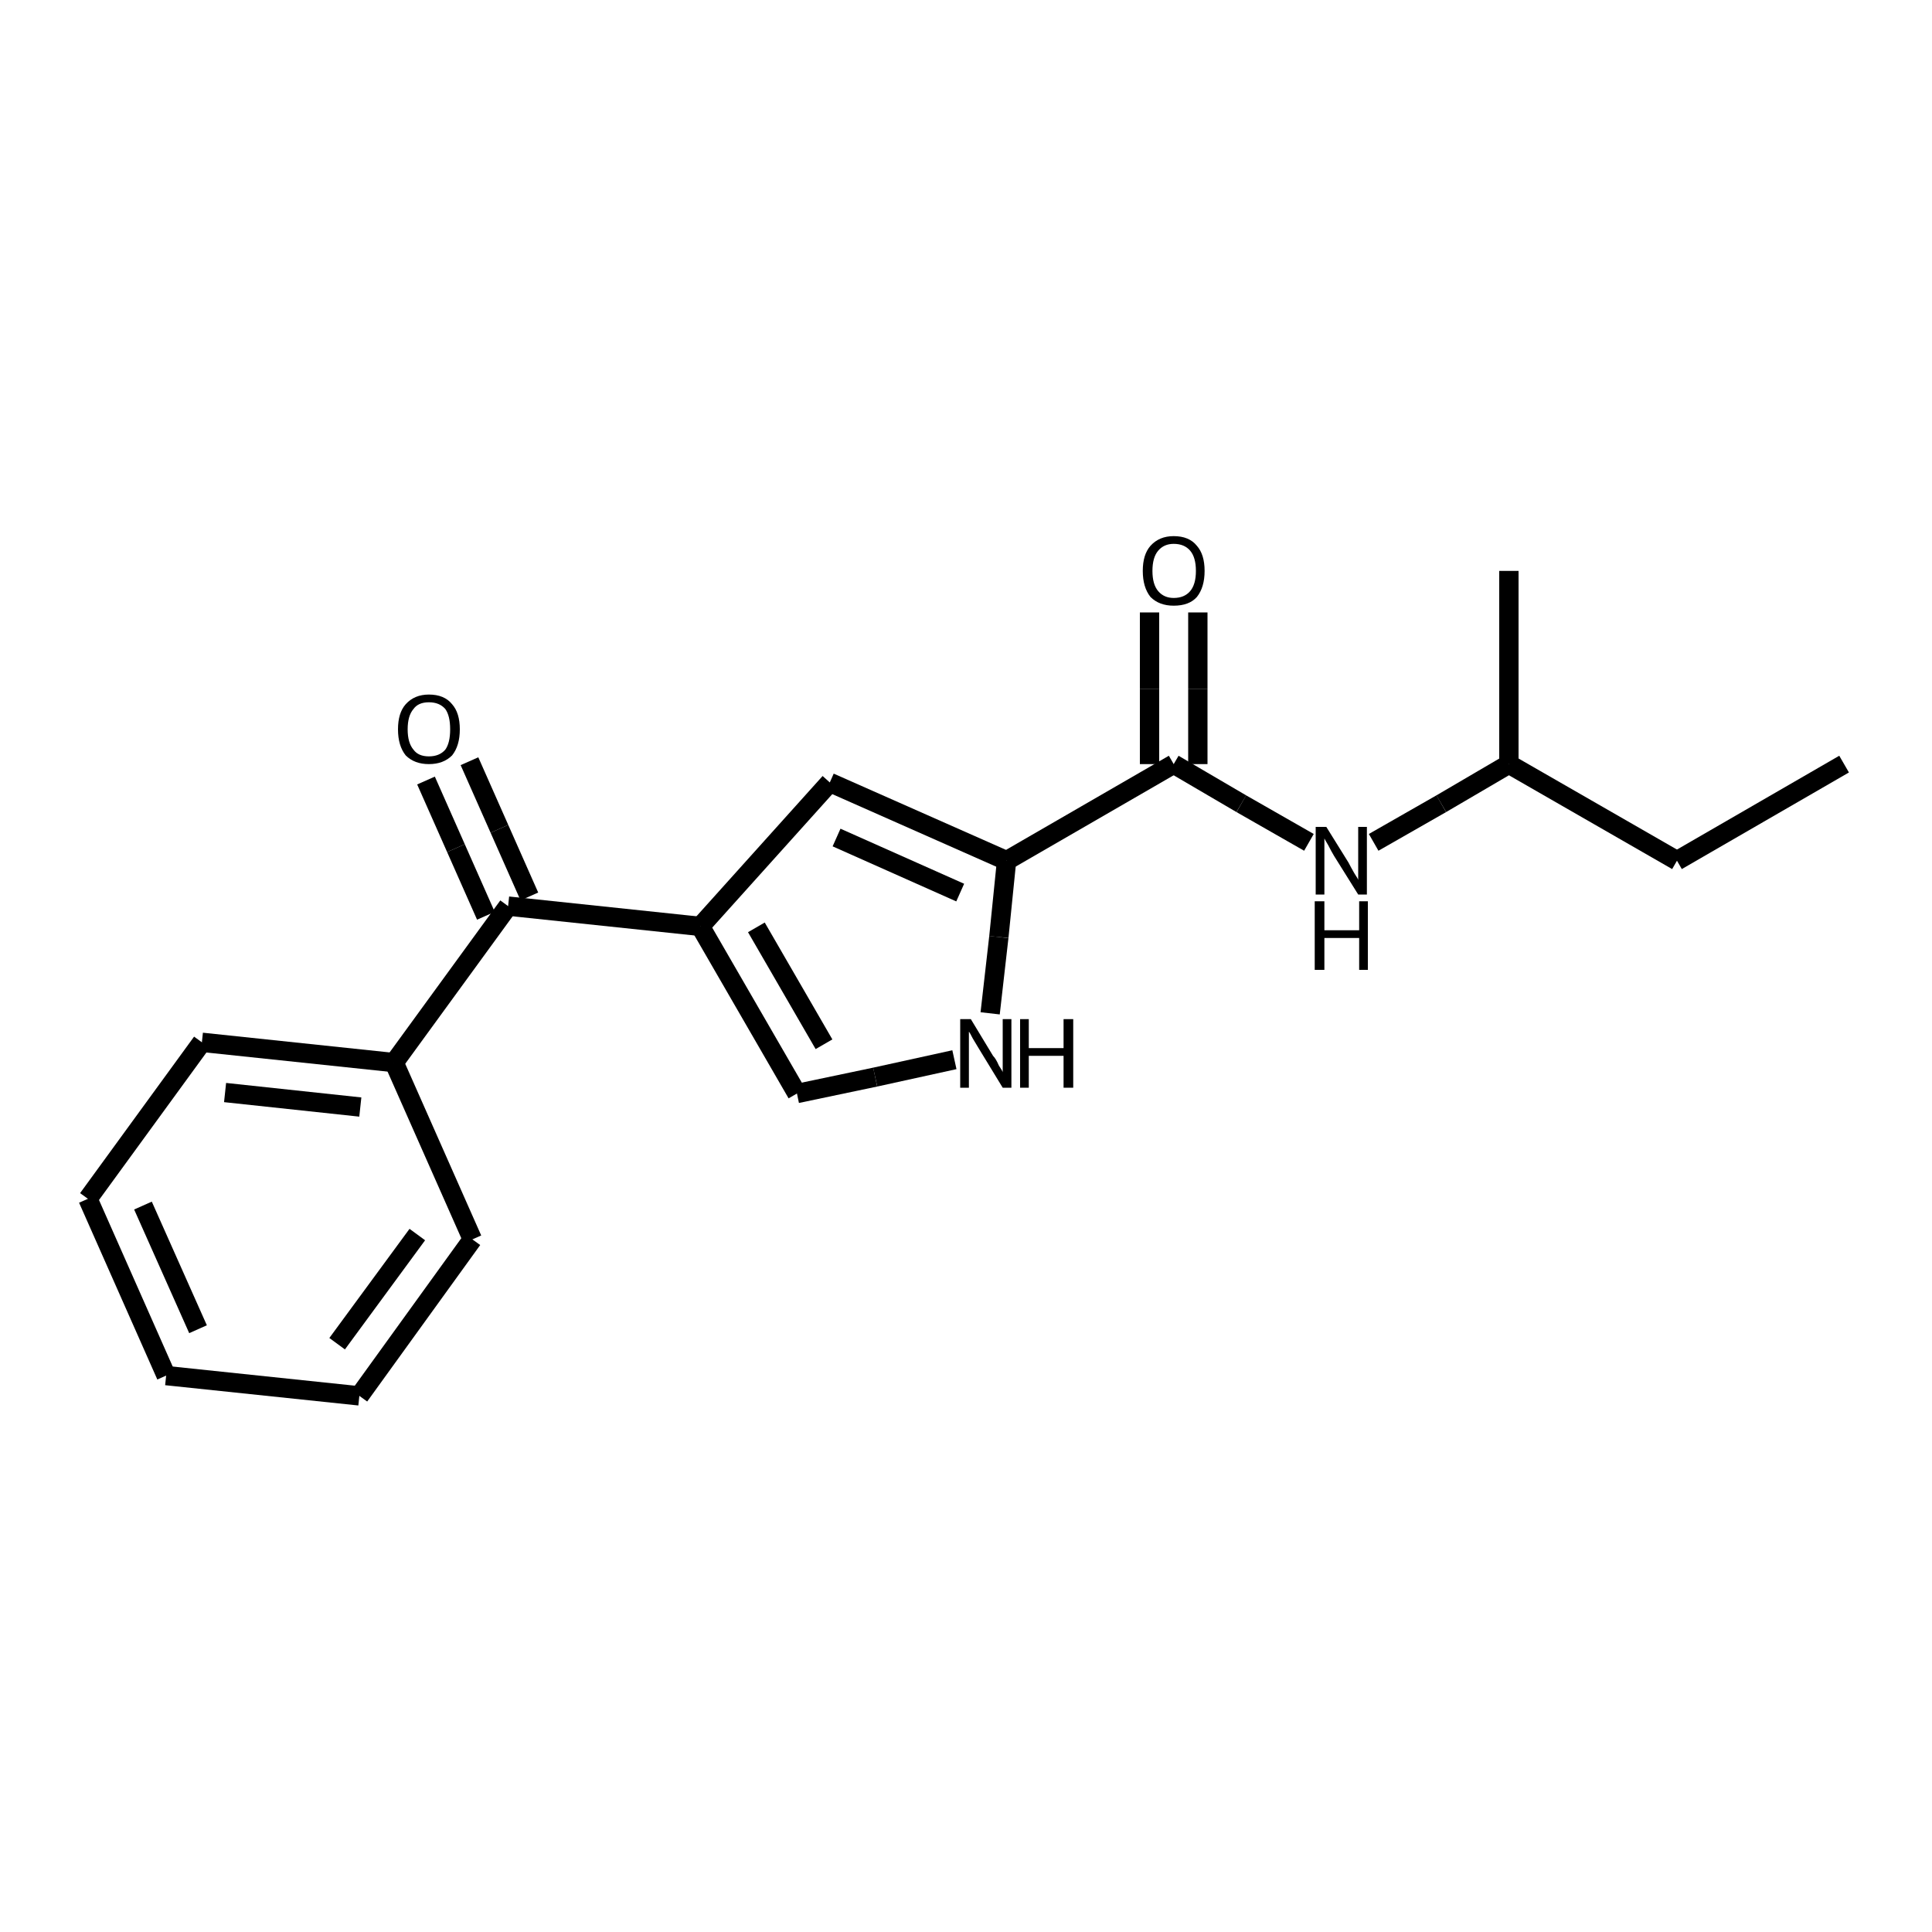<?xml version="1.0" encoding="iso-8859-1"?>
<svg version="1.1" baseProfile="full"
              xmlns="http://www.w3.org/2000/svg"
                      xmlns:rdkit="http://www.rdkit.org/xml"
                      xmlns:xlink="http://www.w3.org/1999/xlink"
                  xml:space="preserve"
width="200px" height="200px" viewBox="0 0 200 200">
<!-- END OF HEADER -->
<rect style="opacity:1.0;fill:none;stroke:none" width="200.0" height="200.0" x="0.0" y="0.0"> </rect>
<path class="bond-0 atom-1 atom-2" d="M 104.2,89.1 L 85.9,81.0" style="fill:none;fill-rule:evenodd;stroke:#000000;stroke-width:2.0px;stroke-linecap:butt;stroke-linejoin:miter;stroke-opacity:1" />
<path class="bond-0 atom-1 atom-2" d="M 99.4,92.4 L 86.6,86.7" style="fill:none;fill-rule:evenodd;stroke:#000000;stroke-width:2.0px;stroke-linecap:butt;stroke-linejoin:miter;stroke-opacity:1" />
<path class="bond-1 atom-2 atom-0" d="M 85.9,81.0 L 72.5,95.9" style="fill:none;fill-rule:evenodd;stroke:#000000;stroke-width:2.0px;stroke-linecap:butt;stroke-linejoin:miter;stroke-opacity:1" />
<path class="bond-2 atom-3 atom-1" d="M 121.5,79.1 L 104.2,89.1" style="fill:none;fill-rule:evenodd;stroke:#000000;stroke-width:2.0px;stroke-linecap:butt;stroke-linejoin:miter;stroke-opacity:1" />
<path class="bond-3 atom-4 atom-5" d="M 98.8,109.7 L 90.6,111.5" style="fill:none;fill-rule:evenodd;stroke:#000000;stroke-width:2.0px;stroke-linecap:butt;stroke-linejoin:miter;stroke-opacity:1" />
<path class="bond-3 atom-4 atom-5" d="M 90.6,111.5 L 82.5,113.2" style="fill:none;fill-rule:evenodd;stroke:#000000;stroke-width:2.0px;stroke-linecap:butt;stroke-linejoin:miter;stroke-opacity:1" />
<path class="bond-4 atom-5 atom-0" d="M 82.5,113.2 L 72.5,95.9" style="fill:none;fill-rule:evenodd;stroke:#000000;stroke-width:2.0px;stroke-linecap:butt;stroke-linejoin:miter;stroke-opacity:1" />
<path class="bond-4 atom-5 atom-0" d="M 85.3,108.1 L 78.3,96.0" style="fill:none;fill-rule:evenodd;stroke:#000000;stroke-width:2.0px;stroke-linecap:butt;stroke-linejoin:miter;stroke-opacity:1" />
<path class="bond-5 atom-6 atom-0" d="M 52.6,93.8 L 72.5,95.9" style="fill:none;fill-rule:evenodd;stroke:#000000;stroke-width:2.0px;stroke-linecap:butt;stroke-linejoin:miter;stroke-opacity:1" />
<path class="bond-6 atom-7 atom-3" d="M 135.5,87.2 L 128.5,83.2" style="fill:none;fill-rule:evenodd;stroke:#000000;stroke-width:2.0px;stroke-linecap:butt;stroke-linejoin:miter;stroke-opacity:1" />
<path class="bond-6 atom-7 atom-3" d="M 128.5,83.2 L 121.5,79.1" style="fill:none;fill-rule:evenodd;stroke:#000000;stroke-width:2.0px;stroke-linecap:butt;stroke-linejoin:miter;stroke-opacity:1" />
<path class="bond-7 atom-8 atom-3" d="M 124.0,63.4 L 124.0,71.3" style="fill:none;fill-rule:evenodd;stroke:#000000;stroke-width:2.0px;stroke-linecap:butt;stroke-linejoin:miter;stroke-opacity:1" />
<path class="bond-7 atom-8 atom-3" d="M 124.0,71.3 L 124.0,79.1" style="fill:none;fill-rule:evenodd;stroke:#000000;stroke-width:2.0px;stroke-linecap:butt;stroke-linejoin:miter;stroke-opacity:1" />
<path class="bond-7 atom-8 atom-3" d="M 119.0,63.4 L 119.0,71.3" style="fill:none;fill-rule:evenodd;stroke:#000000;stroke-width:2.0px;stroke-linecap:butt;stroke-linejoin:miter;stroke-opacity:1" />
<path class="bond-7 atom-8 atom-3" d="M 119.0,71.3 L 119.0,79.1" style="fill:none;fill-rule:evenodd;stroke:#000000;stroke-width:2.0px;stroke-linecap:butt;stroke-linejoin:miter;stroke-opacity:1" />
<path class="bond-8 atom-9 atom-6" d="M 48.6,78.8 L 51.7,85.8" style="fill:none;fill-rule:evenodd;stroke:#000000;stroke-width:2.0px;stroke-linecap:butt;stroke-linejoin:miter;stroke-opacity:1" />
<path class="bond-8 atom-9 atom-6" d="M 51.7,85.8 L 54.8,92.8" style="fill:none;fill-rule:evenodd;stroke:#000000;stroke-width:2.0px;stroke-linecap:butt;stroke-linejoin:miter;stroke-opacity:1" />
<path class="bond-8 atom-9 atom-6" d="M 44.1,80.8 L 47.2,87.8" style="fill:none;fill-rule:evenodd;stroke:#000000;stroke-width:2.0px;stroke-linecap:butt;stroke-linejoin:miter;stroke-opacity:1" />
<path class="bond-8 atom-9 atom-6" d="M 47.2,87.8 L 50.3,94.8" style="fill:none;fill-rule:evenodd;stroke:#000000;stroke-width:2.0px;stroke-linecap:butt;stroke-linejoin:miter;stroke-opacity:1" />
<path class="bond-9 atom-10 atom-6" d="M 40.8,110.0 L 52.6,93.8" style="fill:none;fill-rule:evenodd;stroke:#000000;stroke-width:2.0px;stroke-linecap:butt;stroke-linejoin:miter;stroke-opacity:1" />
<path class="bond-10 atom-11 atom-7" d="M 156.2,79.1 L 149.2,83.2" style="fill:none;fill-rule:evenodd;stroke:#000000;stroke-width:2.0px;stroke-linecap:butt;stroke-linejoin:miter;stroke-opacity:1" />
<path class="bond-10 atom-11 atom-7" d="M 149.2,83.2 L 142.2,87.2" style="fill:none;fill-rule:evenodd;stroke:#000000;stroke-width:2.0px;stroke-linecap:butt;stroke-linejoin:miter;stroke-opacity:1" />
<path class="bond-11 atom-12 atom-10" d="M 20.9,107.9 L 40.8,110.0" style="fill:none;fill-rule:evenodd;stroke:#000000;stroke-width:2.0px;stroke-linecap:butt;stroke-linejoin:miter;stroke-opacity:1" />
<path class="bond-11 atom-12 atom-10" d="M 23.3,113.1 L 37.3,114.6" style="fill:none;fill-rule:evenodd;stroke:#000000;stroke-width:2.0px;stroke-linecap:butt;stroke-linejoin:miter;stroke-opacity:1" />
<path class="bond-12 atom-13 atom-10" d="M 48.9,128.3 L 40.8,110.0" style="fill:none;fill-rule:evenodd;stroke:#000000;stroke-width:2.0px;stroke-linecap:butt;stroke-linejoin:miter;stroke-opacity:1" />
<path class="bond-13 atom-14 atom-11" d="M 173.6,89.1 L 156.2,79.1" style="fill:none;fill-rule:evenodd;stroke:#000000;stroke-width:2.0px;stroke-linecap:butt;stroke-linejoin:miter;stroke-opacity:1" />
<path class="bond-14 atom-15 atom-11" d="M 156.2,59.1 L 156.2,79.1" style="fill:none;fill-rule:evenodd;stroke:#000000;stroke-width:2.0px;stroke-linecap:butt;stroke-linejoin:miter;stroke-opacity:1" />
<path class="bond-15 atom-16 atom-14" d="M 190.9,79.1 L 173.6,89.1" style="fill:none;fill-rule:evenodd;stroke:#000000;stroke-width:2.0px;stroke-linecap:butt;stroke-linejoin:miter;stroke-opacity:1" />
<path class="bond-16 atom-17 atom-13" d="M 37.2,144.5 L 48.9,128.3" style="fill:none;fill-rule:evenodd;stroke:#000000;stroke-width:2.0px;stroke-linecap:butt;stroke-linejoin:miter;stroke-opacity:1" />
<path class="bond-16 atom-17 atom-13" d="M 34.9,139.1 L 43.2,127.8" style="fill:none;fill-rule:evenodd;stroke:#000000;stroke-width:2.0px;stroke-linecap:butt;stroke-linejoin:miter;stroke-opacity:1" />
<path class="bond-17 atom-18 atom-12" d="M 9.1,124.1 L 20.9,107.9" style="fill:none;fill-rule:evenodd;stroke:#000000;stroke-width:2.0px;stroke-linecap:butt;stroke-linejoin:miter;stroke-opacity:1" />
<path class="bond-18 atom-19 atom-17" d="M 17.2,142.4 L 37.2,144.5" style="fill:none;fill-rule:evenodd;stroke:#000000;stroke-width:2.0px;stroke-linecap:butt;stroke-linejoin:miter;stroke-opacity:1" />
<path class="bond-19 atom-4 atom-1" d="M 102.5,104.9 L 103.4,97.0" style="fill:none;fill-rule:evenodd;stroke:#000000;stroke-width:2.0px;stroke-linecap:butt;stroke-linejoin:miter;stroke-opacity:1" />
<path class="bond-19 atom-4 atom-1" d="M 103.4,97.0 L 104.2,89.1" style="fill:none;fill-rule:evenodd;stroke:#000000;stroke-width:2.0px;stroke-linecap:butt;stroke-linejoin:miter;stroke-opacity:1" />
<path class="bond-20 atom-18 atom-19" d="M 9.1,124.1 L 17.2,142.4" style="fill:none;fill-rule:evenodd;stroke:#000000;stroke-width:2.0px;stroke-linecap:butt;stroke-linejoin:miter;stroke-opacity:1" />
<path class="bond-20 atom-18 atom-19" d="M 14.8,124.8 L 20.5,137.6" style="fill:none;fill-rule:evenodd;stroke:#000000;stroke-width:2.0px;stroke-linecap:butt;stroke-linejoin:miter;stroke-opacity:1" />
<path class="atom-4" d="M 100.5 105.5
L 102.8 109.3
Q 103.1 109.6, 103.4 110.3
Q 103.8 110.9, 103.8 111.0
L 103.8 105.5
L 104.7 105.5
L 104.7 112.6
L 103.8 112.6
L 101.3 108.5
Q 101.0 108.0, 100.7 107.5
Q 100.4 106.9, 100.3 106.8
L 100.3 112.6
L 99.4 112.6
L 99.4 105.5
L 100.5 105.5
" fill="#000000"/>
<path class="atom-4" d="M 105.6 105.5
L 106.5 105.5
L 106.5 108.5
L 110.1 108.5
L 110.1 105.5
L 111.1 105.5
L 111.1 112.6
L 110.1 112.6
L 110.1 109.3
L 106.5 109.3
L 106.5 112.6
L 105.6 112.6
L 105.6 105.5
" fill="#000000"/>
<path class="atom-7" d="M 137.3 85.6
L 139.6 89.3
Q 139.8 89.7, 140.2 90.4
Q 140.6 91.0, 140.6 91.1
L 140.6 85.6
L 141.5 85.6
L 141.5 92.6
L 140.6 92.6
L 138.1 88.6
Q 137.8 88.1, 137.5 87.5
Q 137.2 87.0, 137.1 86.8
L 137.1 92.6
L 136.2 92.6
L 136.2 85.6
L 137.3 85.6
" fill="#000000"/>
<path class="atom-7" d="M 136.1 93.3
L 137.1 93.3
L 137.1 96.3
L 140.7 96.3
L 140.7 93.3
L 141.6 93.3
L 141.6 100.4
L 140.7 100.4
L 140.7 97.1
L 137.1 97.1
L 137.1 100.4
L 136.1 100.4
L 136.1 93.3
" fill="#000000"/>
<path class="atom-8" d="M 118.3 59.1
Q 118.3 57.4, 119.1 56.5
Q 120.0 55.5, 121.5 55.5
Q 123.1 55.5, 123.9 56.5
Q 124.7 57.4, 124.7 59.1
Q 124.7 60.8, 123.9 61.8
Q 123.1 62.7, 121.5 62.7
Q 120.0 62.7, 119.1 61.8
Q 118.3 60.8, 118.3 59.1
M 121.5 61.9
Q 122.6 61.9, 123.2 61.2
Q 123.8 60.5, 123.8 59.1
Q 123.8 57.7, 123.2 57.0
Q 122.6 56.3, 121.5 56.3
Q 120.5 56.3, 119.9 57.0
Q 119.3 57.7, 119.3 59.1
Q 119.3 60.5, 119.9 61.2
Q 120.5 61.9, 121.5 61.9
" fill="#000000"/>
<path class="atom-9" d="M 41.2 75.5
Q 41.2 73.8, 42.0 72.9
Q 42.9 71.9, 44.4 71.9
Q 46.0 71.9, 46.8 72.9
Q 47.6 73.8, 47.6 75.5
Q 47.6 77.2, 46.8 78.2
Q 45.9 79.1, 44.4 79.1
Q 42.9 79.1, 42.0 78.2
Q 41.2 77.2, 41.2 75.5
M 44.4 78.3
Q 45.5 78.3, 46.1 77.6
Q 46.6 76.9, 46.6 75.5
Q 46.6 74.1, 46.1 73.4
Q 45.5 72.7, 44.4 72.7
Q 43.3 72.7, 42.8 73.4
Q 42.2 74.1, 42.2 75.5
Q 42.2 76.9, 42.8 77.6
Q 43.3 78.3, 44.4 78.3
" fill="#000000"/>
</svg>
